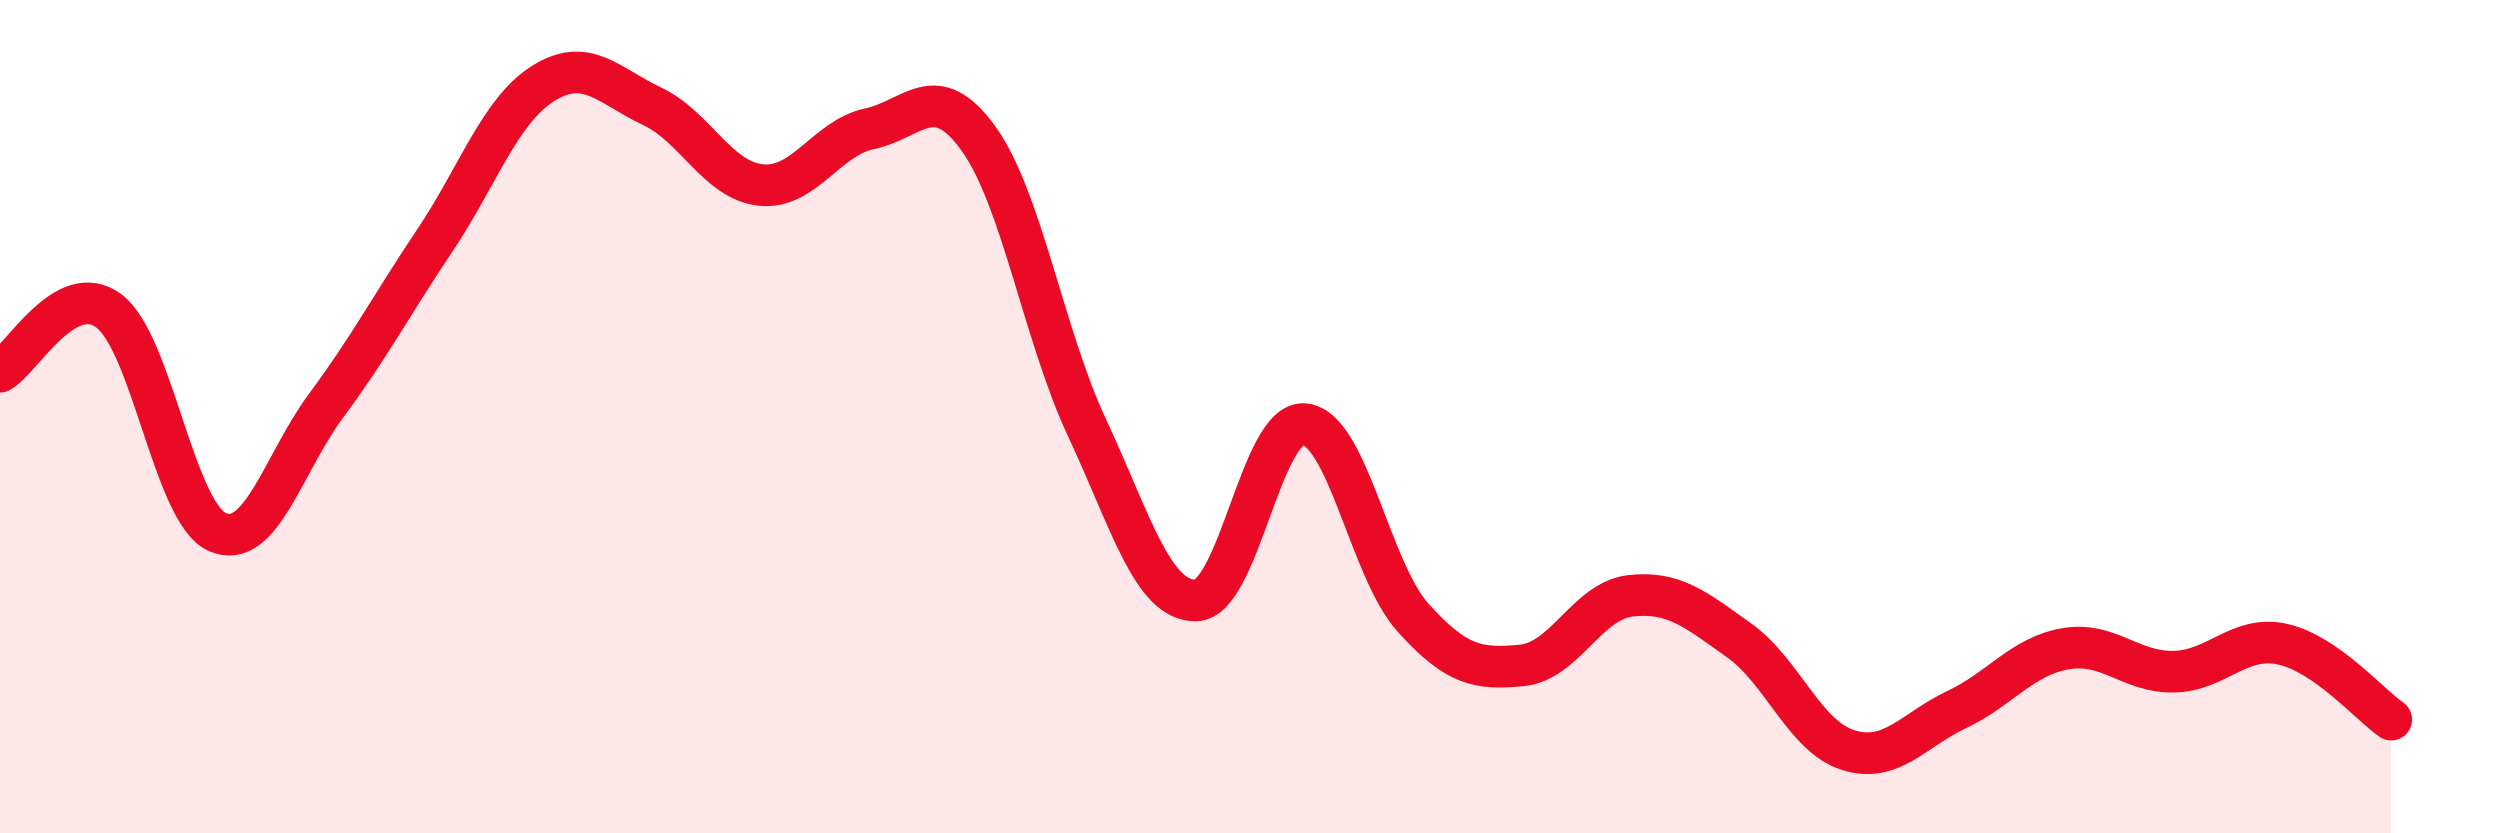
    <svg width="60" height="20" viewBox="0 0 60 20" xmlns="http://www.w3.org/2000/svg">
      <path
        d="M 0,8.92 C 0.52,8.63 1.57,6.69 2.61,7.46 C 3.65,8.23 4.18,12.32 5.22,12.77 C 6.26,13.22 6.79,11.13 7.83,9.73 C 8.87,8.33 9.39,7.33 10.43,5.78 C 11.47,4.23 12,2.65 13.04,2 C 14.08,1.35 14.61,2.06 15.65,2.55 C 16.69,3.04 17.22,4.33 18.26,4.44 C 19.3,4.55 19.83,3.31 20.87,3.09 C 21.91,2.87 22.44,1.88 23.48,3.32 C 24.52,4.76 25.05,8.05 26.09,10.27 C 27.13,12.49 27.66,14.43 28.7,14.41 C 29.74,14.39 30.26,10.1 31.3,10.18 C 32.34,10.26 32.87,13.66 33.91,14.82 C 34.95,15.98 35.48,16.07 36.52,15.97 C 37.56,15.87 38.09,14.42 39.13,14.3 C 40.17,14.18 40.7,14.63 41.74,15.37 C 42.78,16.11 43.31,17.67 44.35,18 C 45.39,18.33 45.92,17.52 46.96,17.03 C 48,16.54 48.53,15.75 49.57,15.57 C 50.61,15.39 51.13,16.14 52.17,16.12 C 53.21,16.1 53.74,15.23 54.78,15.46 C 55.82,15.69 56.87,16.91 57.39,17.27L57.39 20L0 20Z"
        fill="#EB0A25"
        opacity="0.1"
        stroke-linecap="round"
        stroke-linejoin="round"
      />
      <path
        d="M 0,8.92 C 0.52,8.63 1.57,6.69 2.61,7.46 C 3.65,8.23 4.18,12.32 5.22,12.77 C 6.26,13.22 6.79,11.13 7.83,9.73 C 8.87,8.33 9.39,7.33 10.43,5.78 C 11.47,4.23 12,2.65 13.04,2 C 14.08,1.35 14.61,2.06 15.65,2.55 C 16.69,3.04 17.22,4.33 18.26,4.44 C 19.3,4.55 19.83,3.31 20.87,3.09 C 21.91,2.87 22.44,1.88 23.48,3.32 C 24.52,4.76 25.05,8.05 26.09,10.27 C 27.13,12.49 27.66,14.43 28.7,14.41 C 29.74,14.39 30.26,10.1 31.3,10.18 C 32.34,10.26 32.87,13.66 33.91,14.82 C 34.95,15.98 35.48,16.07 36.52,15.97 C 37.56,15.87 38.09,14.42 39.13,14.3 C 40.17,14.18 40.7,14.63 41.74,15.37 C 42.78,16.11 43.31,17.67 44.35,18 C 45.39,18.33 45.92,17.52 46.96,17.03 C 48,16.54 48.53,15.75 49.57,15.57 C 50.61,15.39 51.13,16.14 52.17,16.12 C 53.21,16.1 53.74,15.23 54.78,15.46 C 55.82,15.69 56.87,16.91 57.39,17.27"
        stroke="#EB0A25"
        stroke-width="1"
        fill="none"
        stroke-linecap="round"
        stroke-linejoin="round"
      />
    </svg>
  
